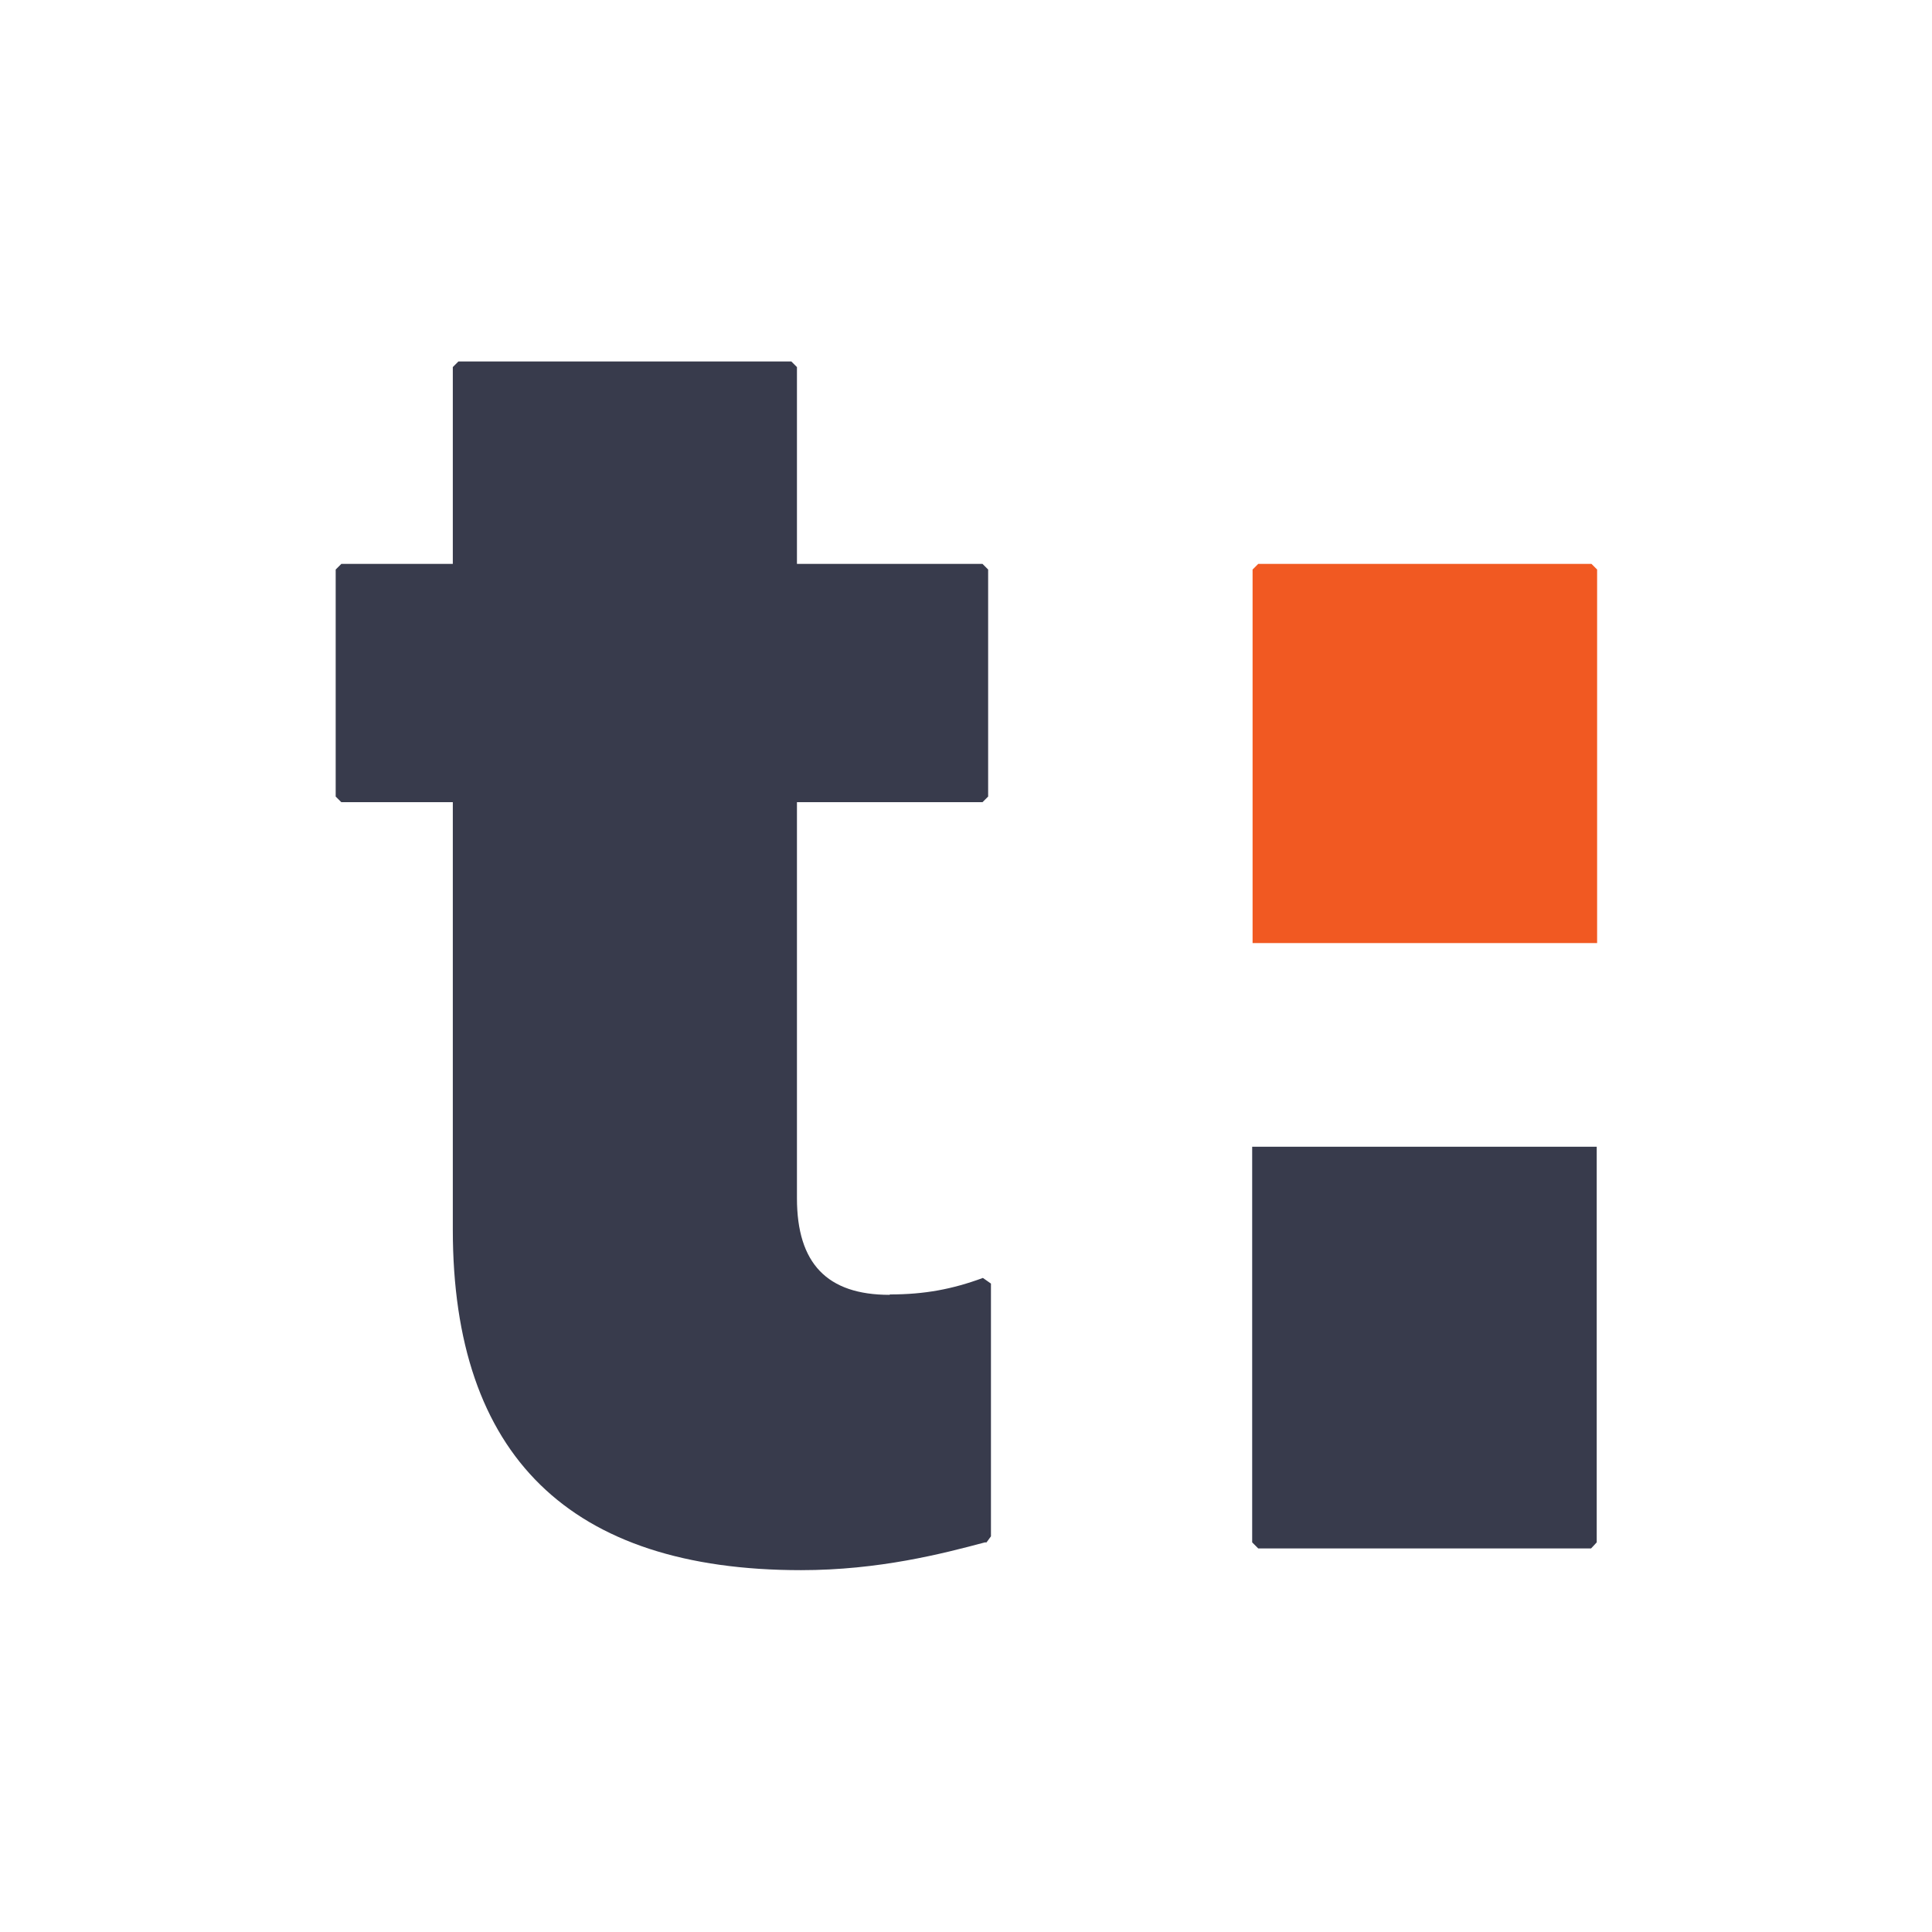 <?xml version="1.0" encoding="UTF-8"?>
<svg data-bbox="0 0 48 48" viewBox="0 0 48 48" xmlns="http://www.w3.org/2000/svg" data-type="color">
    <g>
        <path fill="#ffffff" d="M48 0v48H0V0z" data-color="1"/>
        <path d="M22.1 32.17c-1.55 0-2.3-.78-2.3-2.4v-9.84h4.61l.14-.14v-5.64l-.14-.14H19.8V9.12l-.14-.14h-8.27l-.14.14v4.89H8.48l-.14.14v5.64l.14.14h2.77v10.62c0 5.62 2.91 8.46 8.65 8.46 1.94 0 3.52-.41 4.57-.69h.04l.11-.15v-6.28l-.2-.14c-.76.28-1.45.41-2.31.41" fill="#383b4c" data-color="2"/>
        <path fill="#383b4c" d="M31.11 28.49v9.83l.15.15h8.27l.14-.15v-9.83z" data-color="2"/>
        <path d="M39.53 14.01h-8.27l-.14.14v9.28h8.56v-9.28l-.14-.14Z" fill="#f15922" data-color="3"/>
    </g>
</svg>
